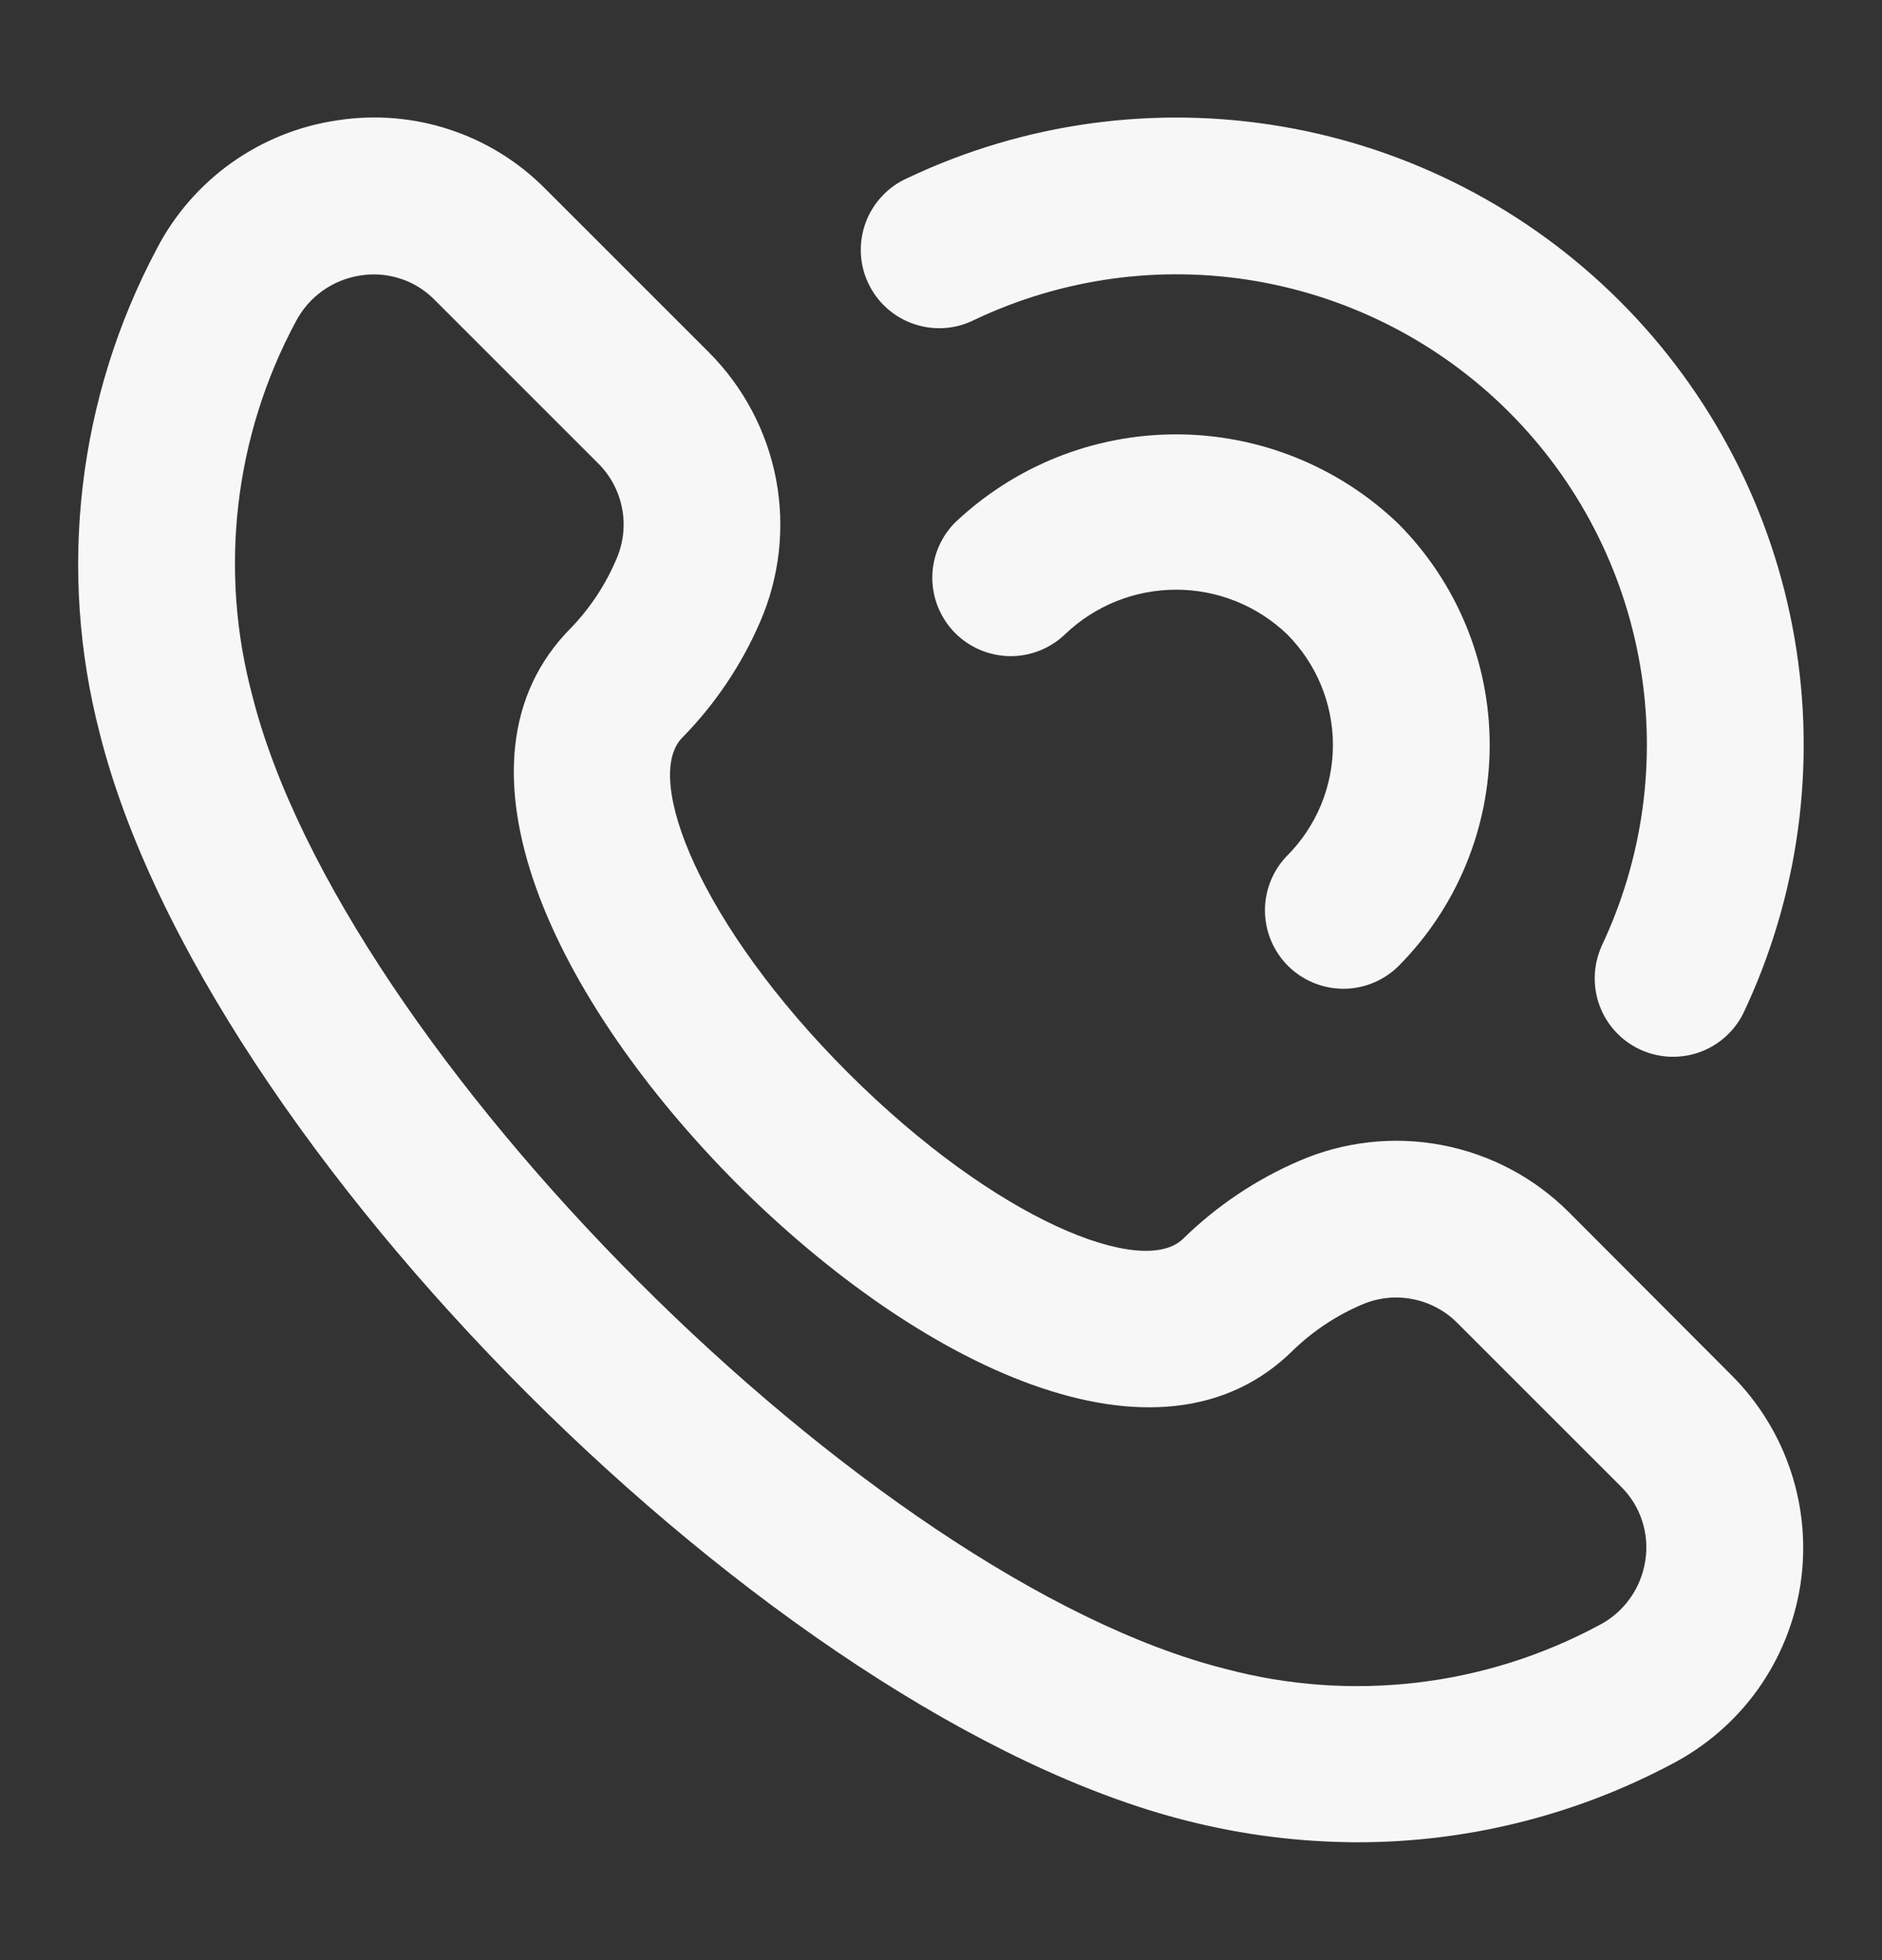 <svg width="24" height="25" viewBox="0 0 24 25" fill="none" xmlns="http://www.w3.org/2000/svg">
<rect x="0" y="0" width="24" height="25" fill="#333333" stroke="none"/>
<path d="M9.691 7.937C9.941 7.364 10.013 6.729 9.897 6.115C9.78 5.501 9.482 4.936 9.04 4.494L6.955 2.409C6.613 2.063 6.195 1.804 5.733 1.652C5.271 1.5 4.78 1.46 4.3 1.535C3.814 1.606 3.353 1.792 2.953 2.076C2.553 2.361 2.226 2.736 2 3.172C0.991 5.07 0.732 7.278 1.273 9.358C2.602 14.638 9.858 21.894 15.138 23.223C15.851 23.404 16.583 23.496 17.318 23.497C18.715 23.496 20.09 23.153 21.324 22.497C21.756 22.271 22.13 21.947 22.414 21.551C22.698 21.154 22.884 20.697 22.959 20.215C23.033 19.733 22.993 19.24 22.841 18.776C22.69 18.313 22.431 17.891 22.087 17.546L20.006 15.46C19.564 15.018 18.999 14.72 18.384 14.604C17.77 14.488 17.135 14.559 16.562 14.809C16.015 15.045 15.517 15.38 15.091 15.796C14.58 16.307 12.7 15.566 10.816 13.684C8.932 11.802 8.193 9.921 8.7 9.409C9.118 8.983 9.454 8.484 9.691 7.937ZM9.4 15.1C11.694 17.392 14.778 18.936 16.5 17.212C16.754 16.969 17.05 16.774 17.373 16.637C17.576 16.55 17.8 16.527 18.017 16.57C18.233 16.612 18.432 16.719 18.587 16.876L20.672 18.961C20.794 19.082 20.887 19.23 20.94 19.394C20.994 19.558 21.009 19.732 20.982 19.902C20.956 20.077 20.889 20.243 20.786 20.387C20.684 20.531 20.548 20.648 20.391 20.729C18.931 21.514 17.227 21.712 15.625 21.285C11.089 20.14 4.36 13.411 3.217 8.87C2.789 7.267 2.988 5.561 3.773 4.1C3.855 3.944 3.972 3.809 4.116 3.707C4.26 3.605 4.426 3.538 4.6 3.513C4.656 3.504 4.712 3.5 4.768 3.5C4.912 3.5 5.054 3.529 5.187 3.584C5.32 3.639 5.44 3.721 5.541 3.823L7.626 5.908C7.783 6.063 7.889 6.261 7.932 6.478C7.975 6.694 7.951 6.918 7.865 7.121C7.728 7.447 7.534 7.744 7.29 8C5.566 9.719 7.109 12.8 9.4 15.1ZM20.421 12.073C20.953 10.954 21.125 9.698 20.914 8.478C20.703 7.257 20.12 6.132 19.244 5.256C18.368 4.38 17.243 3.797 16.022 3.586C14.802 3.375 13.546 3.548 12.427 4.079C12.308 4.139 12.178 4.175 12.045 4.184C11.912 4.193 11.779 4.175 11.653 4.132C11.527 4.089 11.41 4.021 11.311 3.932C11.211 3.843 11.131 3.736 11.074 3.615C11.016 3.495 10.984 3.364 10.978 3.231C10.972 3.098 10.993 2.965 11.039 2.84C11.085 2.715 11.156 2.6 11.247 2.503C11.338 2.405 11.447 2.327 11.569 2.273C13.06 1.564 14.735 1.335 16.362 1.616C17.989 1.896 19.489 2.674 20.657 3.841C21.825 5.009 22.603 6.509 22.884 8.136C23.166 9.763 22.937 11.437 22.229 12.929C22.111 13.162 21.907 13.34 21.66 13.425C21.413 13.509 21.143 13.494 20.907 13.382C20.671 13.27 20.488 13.07 20.398 12.825C20.308 12.58 20.317 12.309 20.423 12.071L20.421 12.073ZM16.412 10.916C16.787 10.541 16.998 10.032 16.998 9.502C16.998 8.972 16.787 8.463 16.412 8.088C16.031 7.724 15.525 7.521 14.998 7.521C14.471 7.521 13.965 7.724 13.584 8.088C13.395 8.27 13.143 8.371 12.881 8.369C12.618 8.366 12.368 8.261 12.182 8.076C11.997 7.89 11.892 7.64 11.889 7.377C11.887 7.115 11.988 6.863 12.17 6.674C12.932 5.946 13.944 5.54 14.998 5.54C16.052 5.54 17.064 5.946 17.826 6.674C18.576 7.424 18.997 8.441 18.997 9.502C18.997 10.563 18.576 11.58 17.826 12.33C17.637 12.512 17.385 12.613 17.123 12.611C16.86 12.608 16.61 12.503 16.424 12.318C16.239 12.132 16.134 11.882 16.131 11.619C16.129 11.357 16.23 11.104 16.412 10.916Z" fill="#F7F7F7"/>
</svg>

